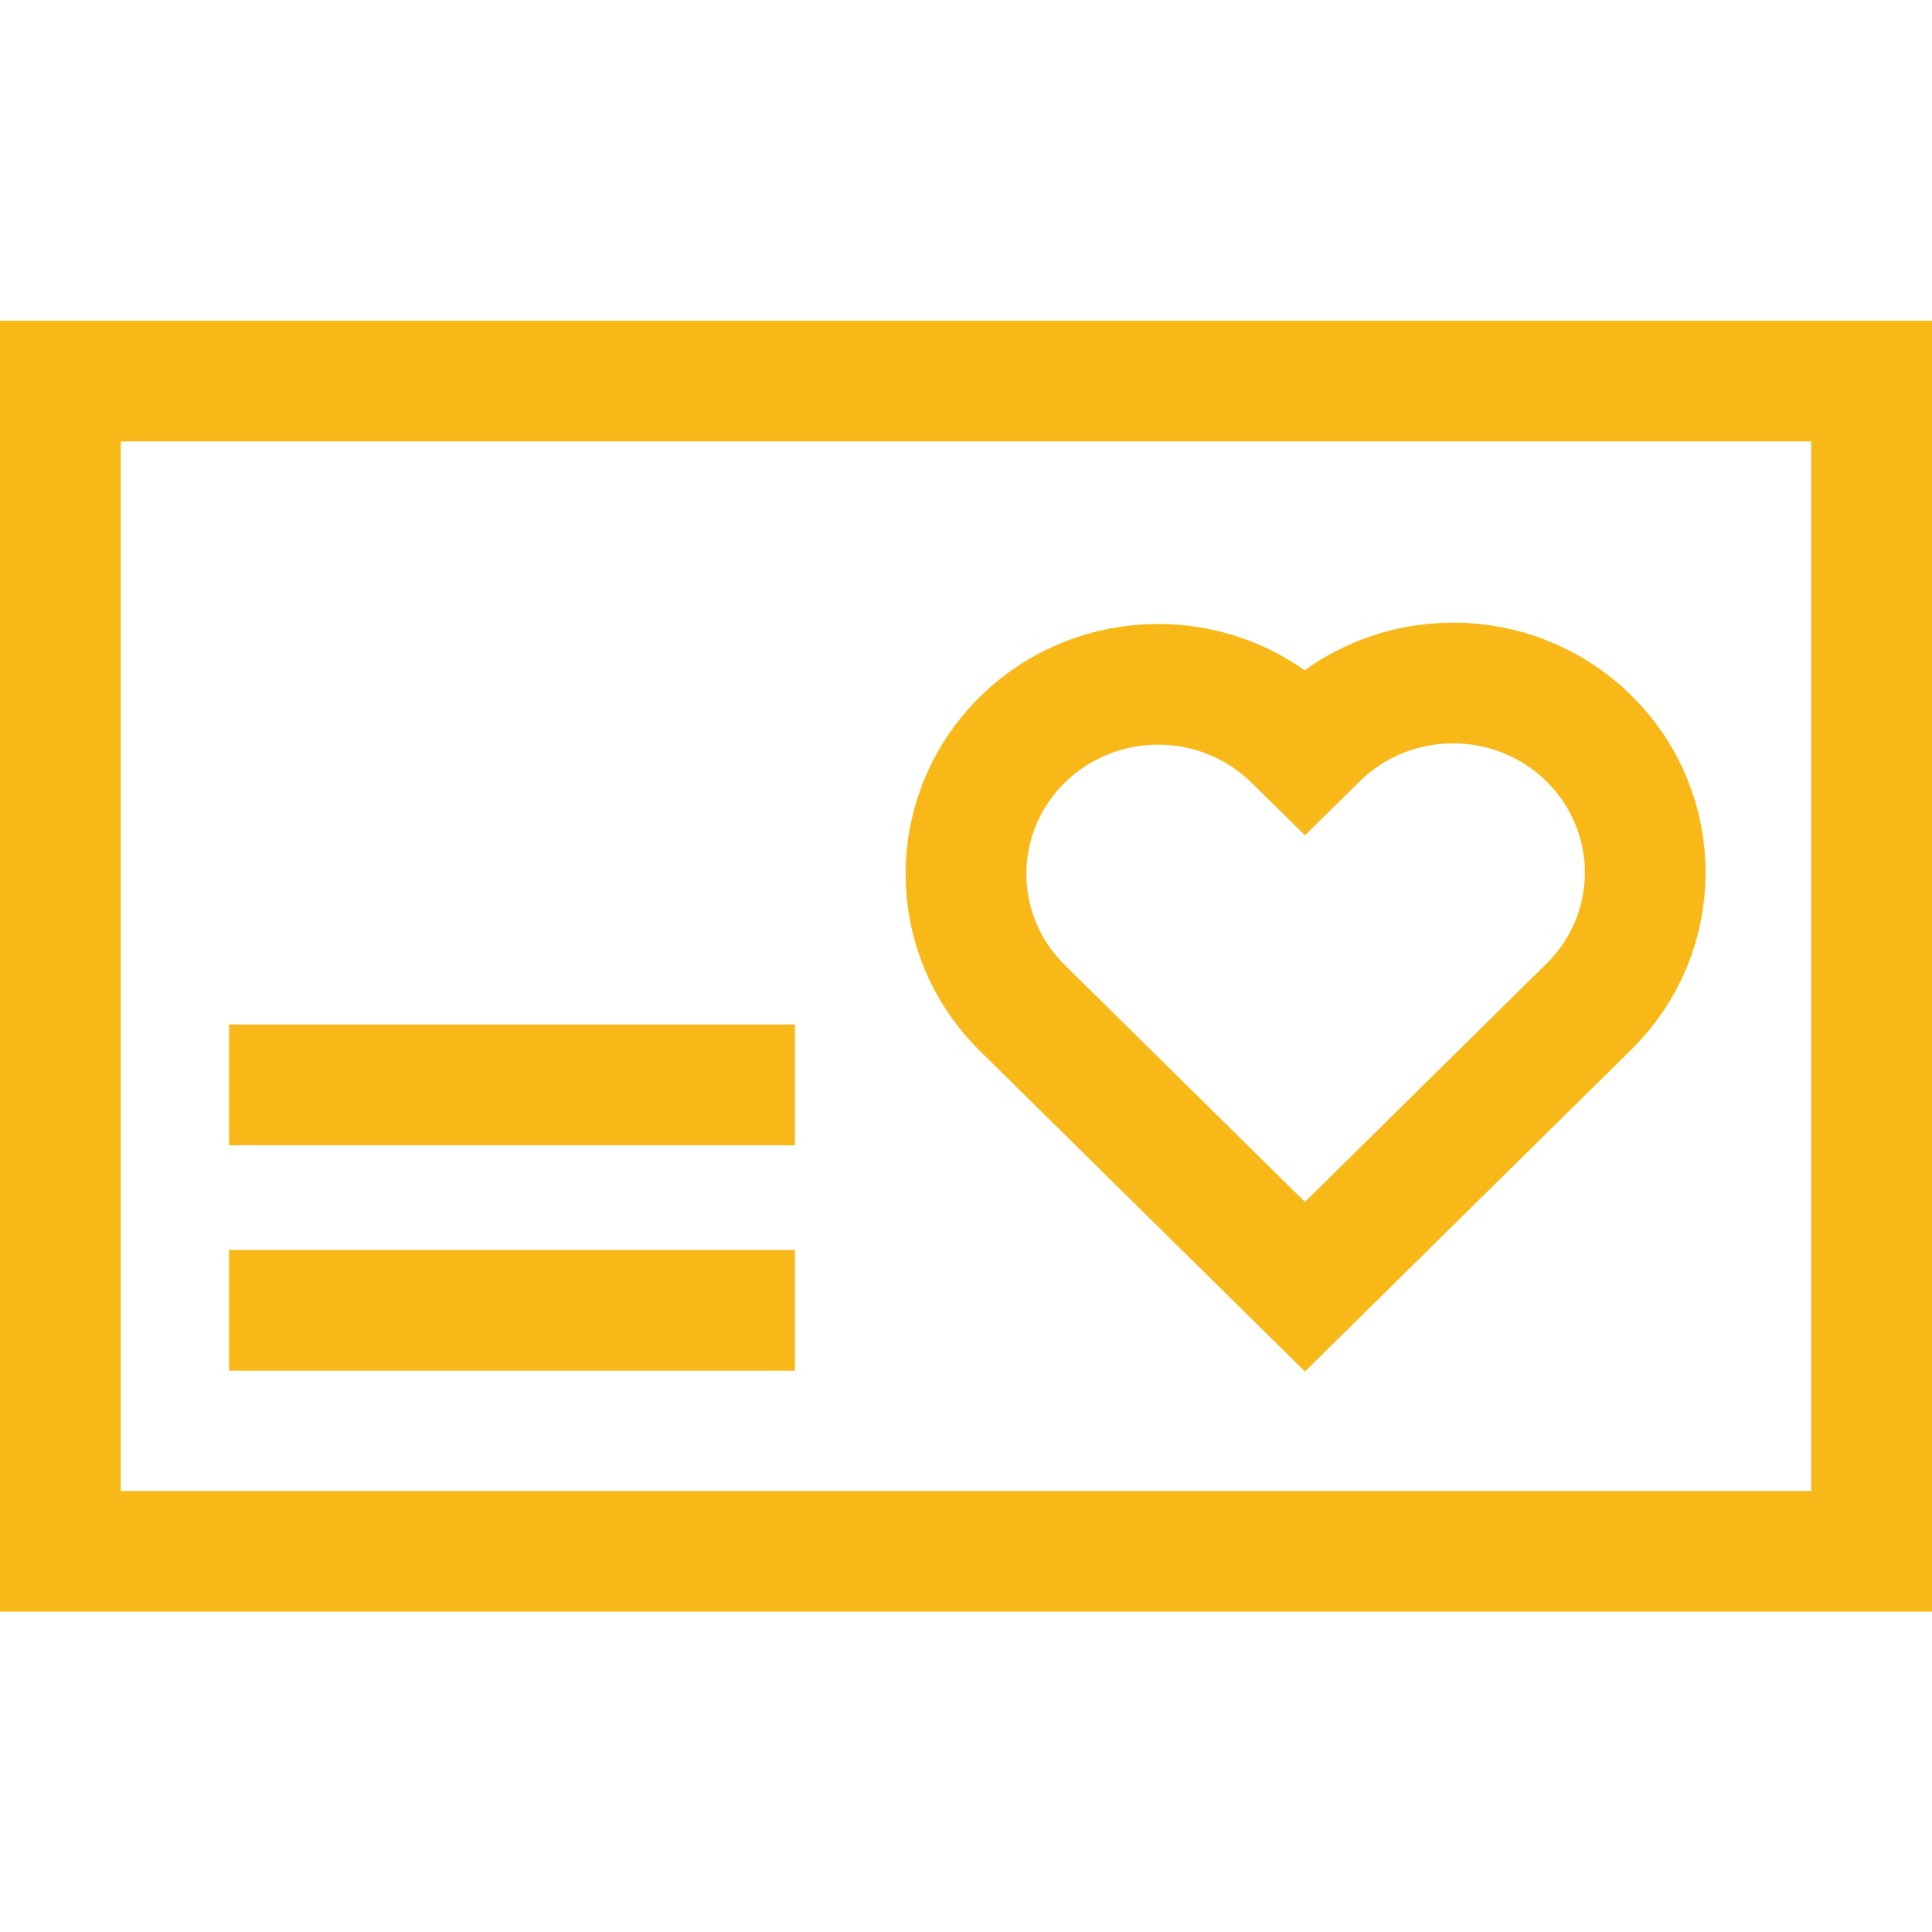 <svg width="32" height="32" viewBox="0 0 32 32" fill="none" xmlns="http://www.w3.org/2000/svg">
<path d="M26.318 12.232C25.075 11.006 23.06 11.006 21.817 12.232L21.614 12.432L21.433 12.254C20.19 11.028 18.175 11.028 16.932 12.254C15.689 13.48 15.689 15.468 16.932 16.694L21.614 21.312L26.318 16.672C27.561 15.446 27.561 13.458 26.318 12.232Z" stroke="#F8B918" stroke-width="2" stroke-miterlimit="10"/>
<path d="M31 6.312H1V25.695H31V6.312Z" stroke="#F8B918" stroke-width="2" stroke-miterlimit="10"/>
<path d="M3.793 17.969H13.167" stroke="#F8B918" stroke-width="2" stroke-miterlimit="10"/>
<path d="M3.793 21.703H13.167" stroke="#F8B918" stroke-width="2" stroke-miterlimit="10"/>
</svg>

